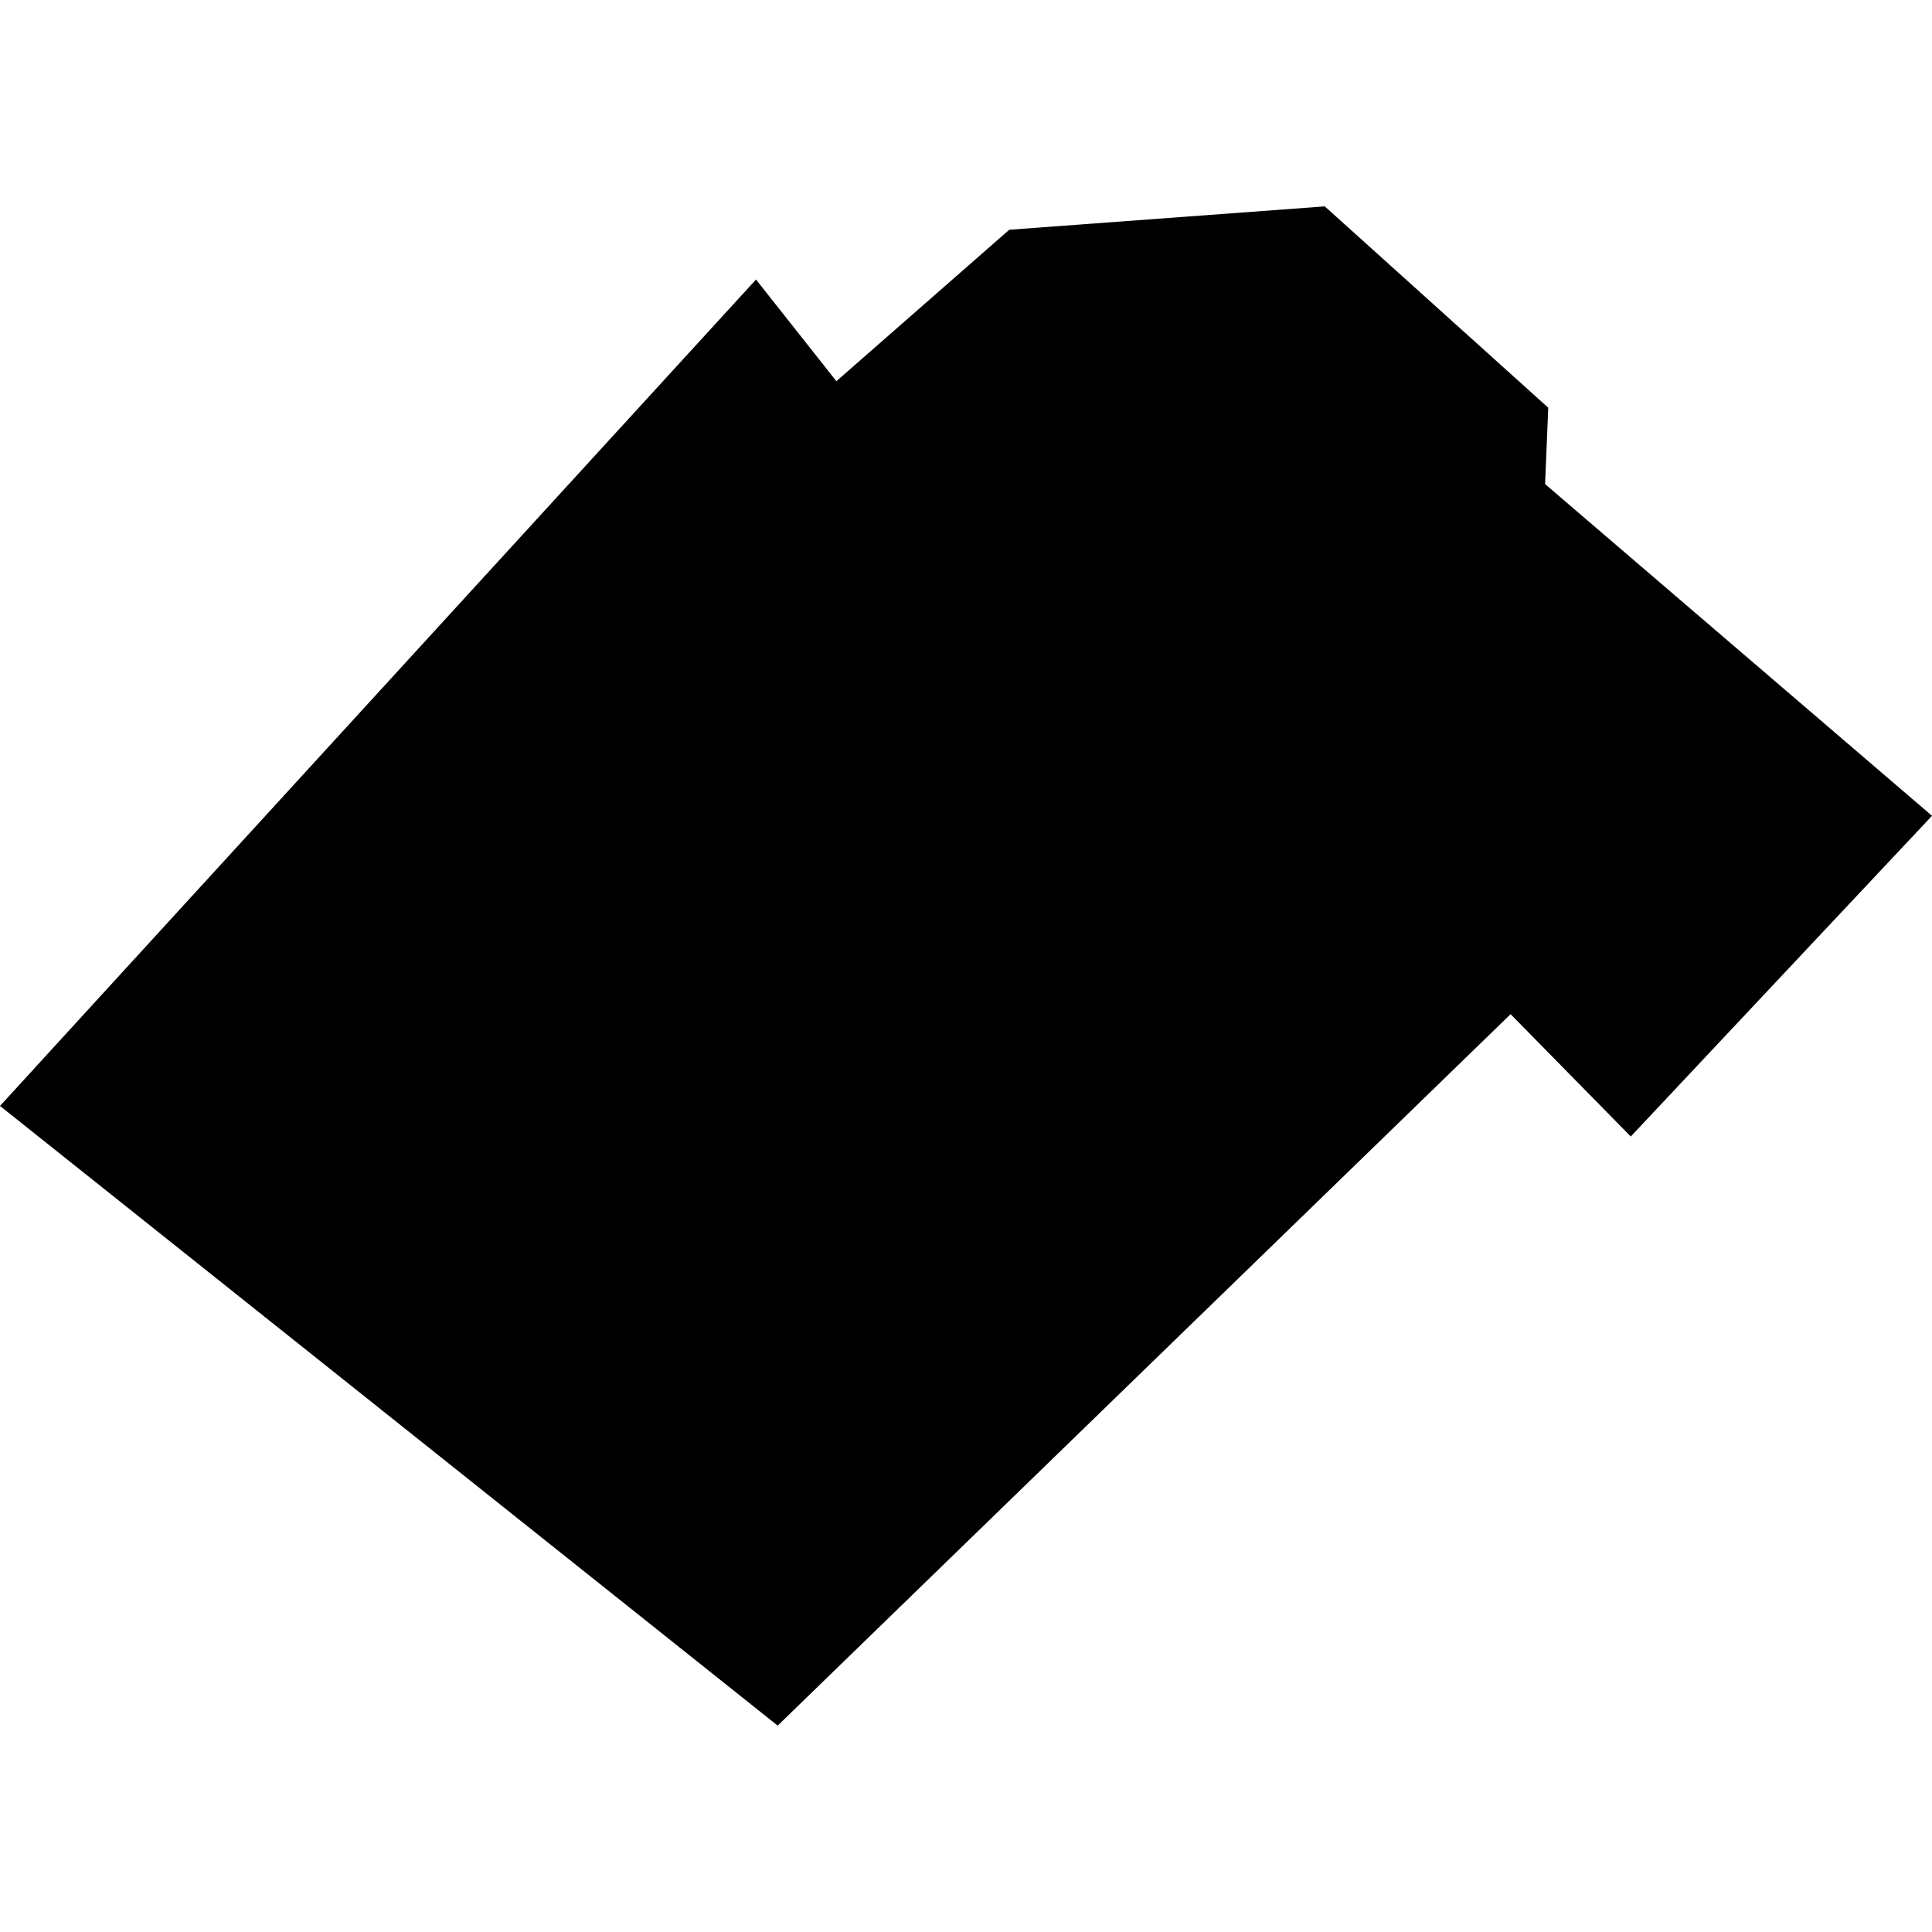 <?xml version="1.0" encoding="utf-8" standalone="no"?>
<!DOCTYPE svg PUBLIC "-//W3C//DTD SVG 1.1//EN"
  "http://www.w3.org/Graphics/SVG/1.1/DTD/svg11.dtd">
<!-- Created with matplotlib (https://matplotlib.org/) -->
<svg height="288pt" version="1.1" viewBox="0 0 288 288" width="288pt" xmlns="http://www.w3.org/2000/svg" xmlns:xlink="http://www.w3.org/1999/xlink">
 <defs>
  <style type="text/css">
*{stroke-linecap:butt;stroke-linejoin:round;}
  </style>
 </defs>
 <g id="figure_1">
  <g id="patch_1">
   <path d="M 0 288 
L 288 288 
L 288 0 
L 0 0 
z
" style="fill:none;opacity:0;"/>
  </g>
  <g id="axes_1">
   <g id="PatchCollection_1">
    <path clip-path="url(#p9acad19f0e)" d="M 115.928 257.234 
L 225.182 151.181 
L 243.096 169.416 
L 288 121.612 
L 230.323 72.161 
L 230.795 60.775 
L 197.483 30.766 
L 150.448 34.248 
L 124.677 56.824 
L 112.696 41.669 
L 0 164.859 
L 115.928 257.234 
"/>
   </g>
  </g>
 </g>
 <defs>
  <clipPath id="p9acad19f0e">
   <rect height="226.467" width="288" x="0" y="30.766"/>
  </clipPath>
 </defs>
</svg>
